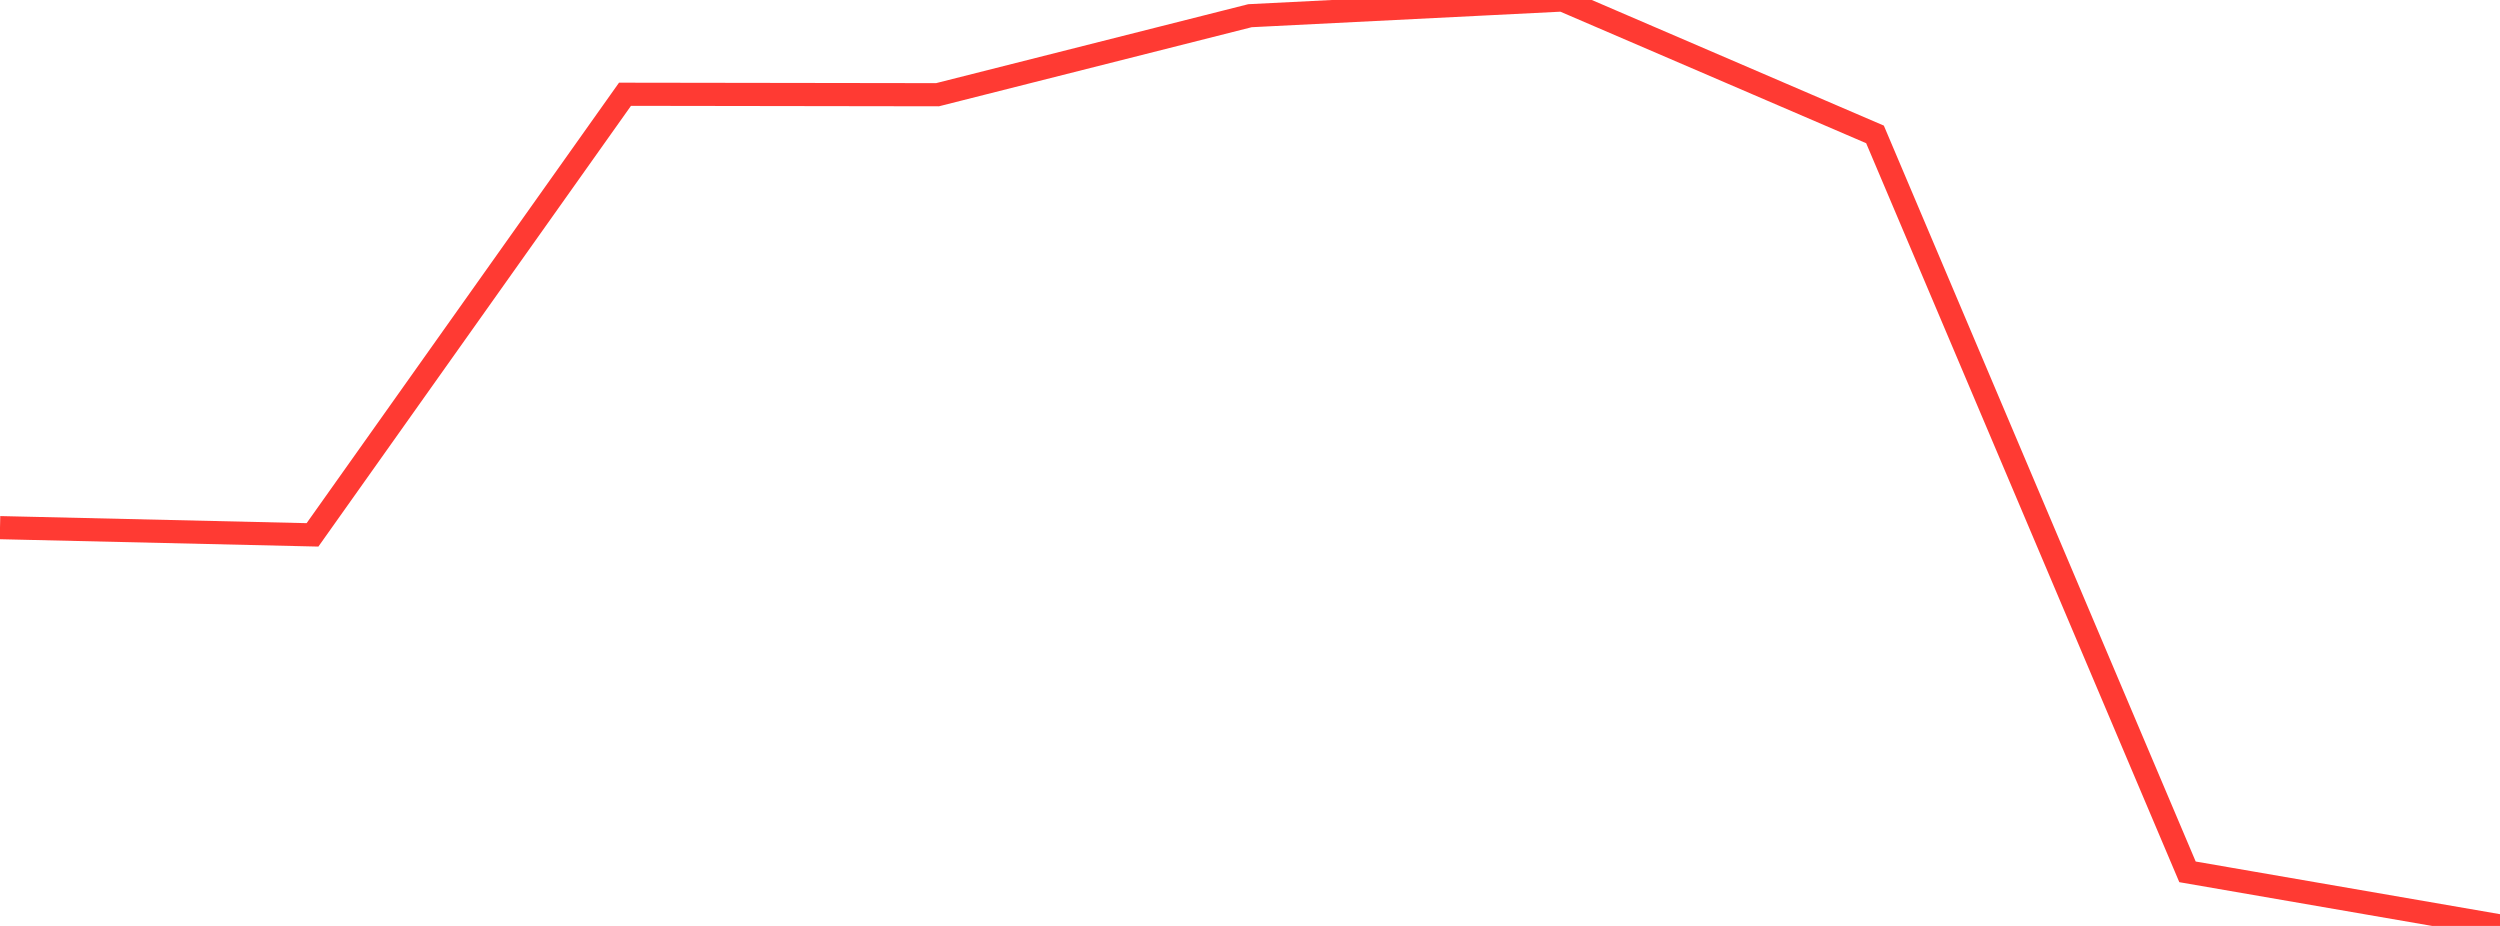 <?xml version="1.0" standalone="no"?>
<!DOCTYPE svg PUBLIC "-//W3C//DTD SVG 1.1//EN" "http://www.w3.org/Graphics/SVG/1.1/DTD/svg11.dtd">

<svg width="135" height="50" viewBox="0 0 135 50" preserveAspectRatio="none" 
  xmlns="http://www.w3.org/2000/svg"
  xmlns:xlink="http://www.w3.org/1999/xlink">


<polyline points="0.0, 28.493 16.875, 28.883 33.75, 5.09 50.625, 5.115 67.5, 0.848 84.375, 0.0 101.25, 7.258 118.125, 47.08 135.0, 50.0" fill="none" stroke="#ff3a33" stroke-width="1.25"/>

</svg>